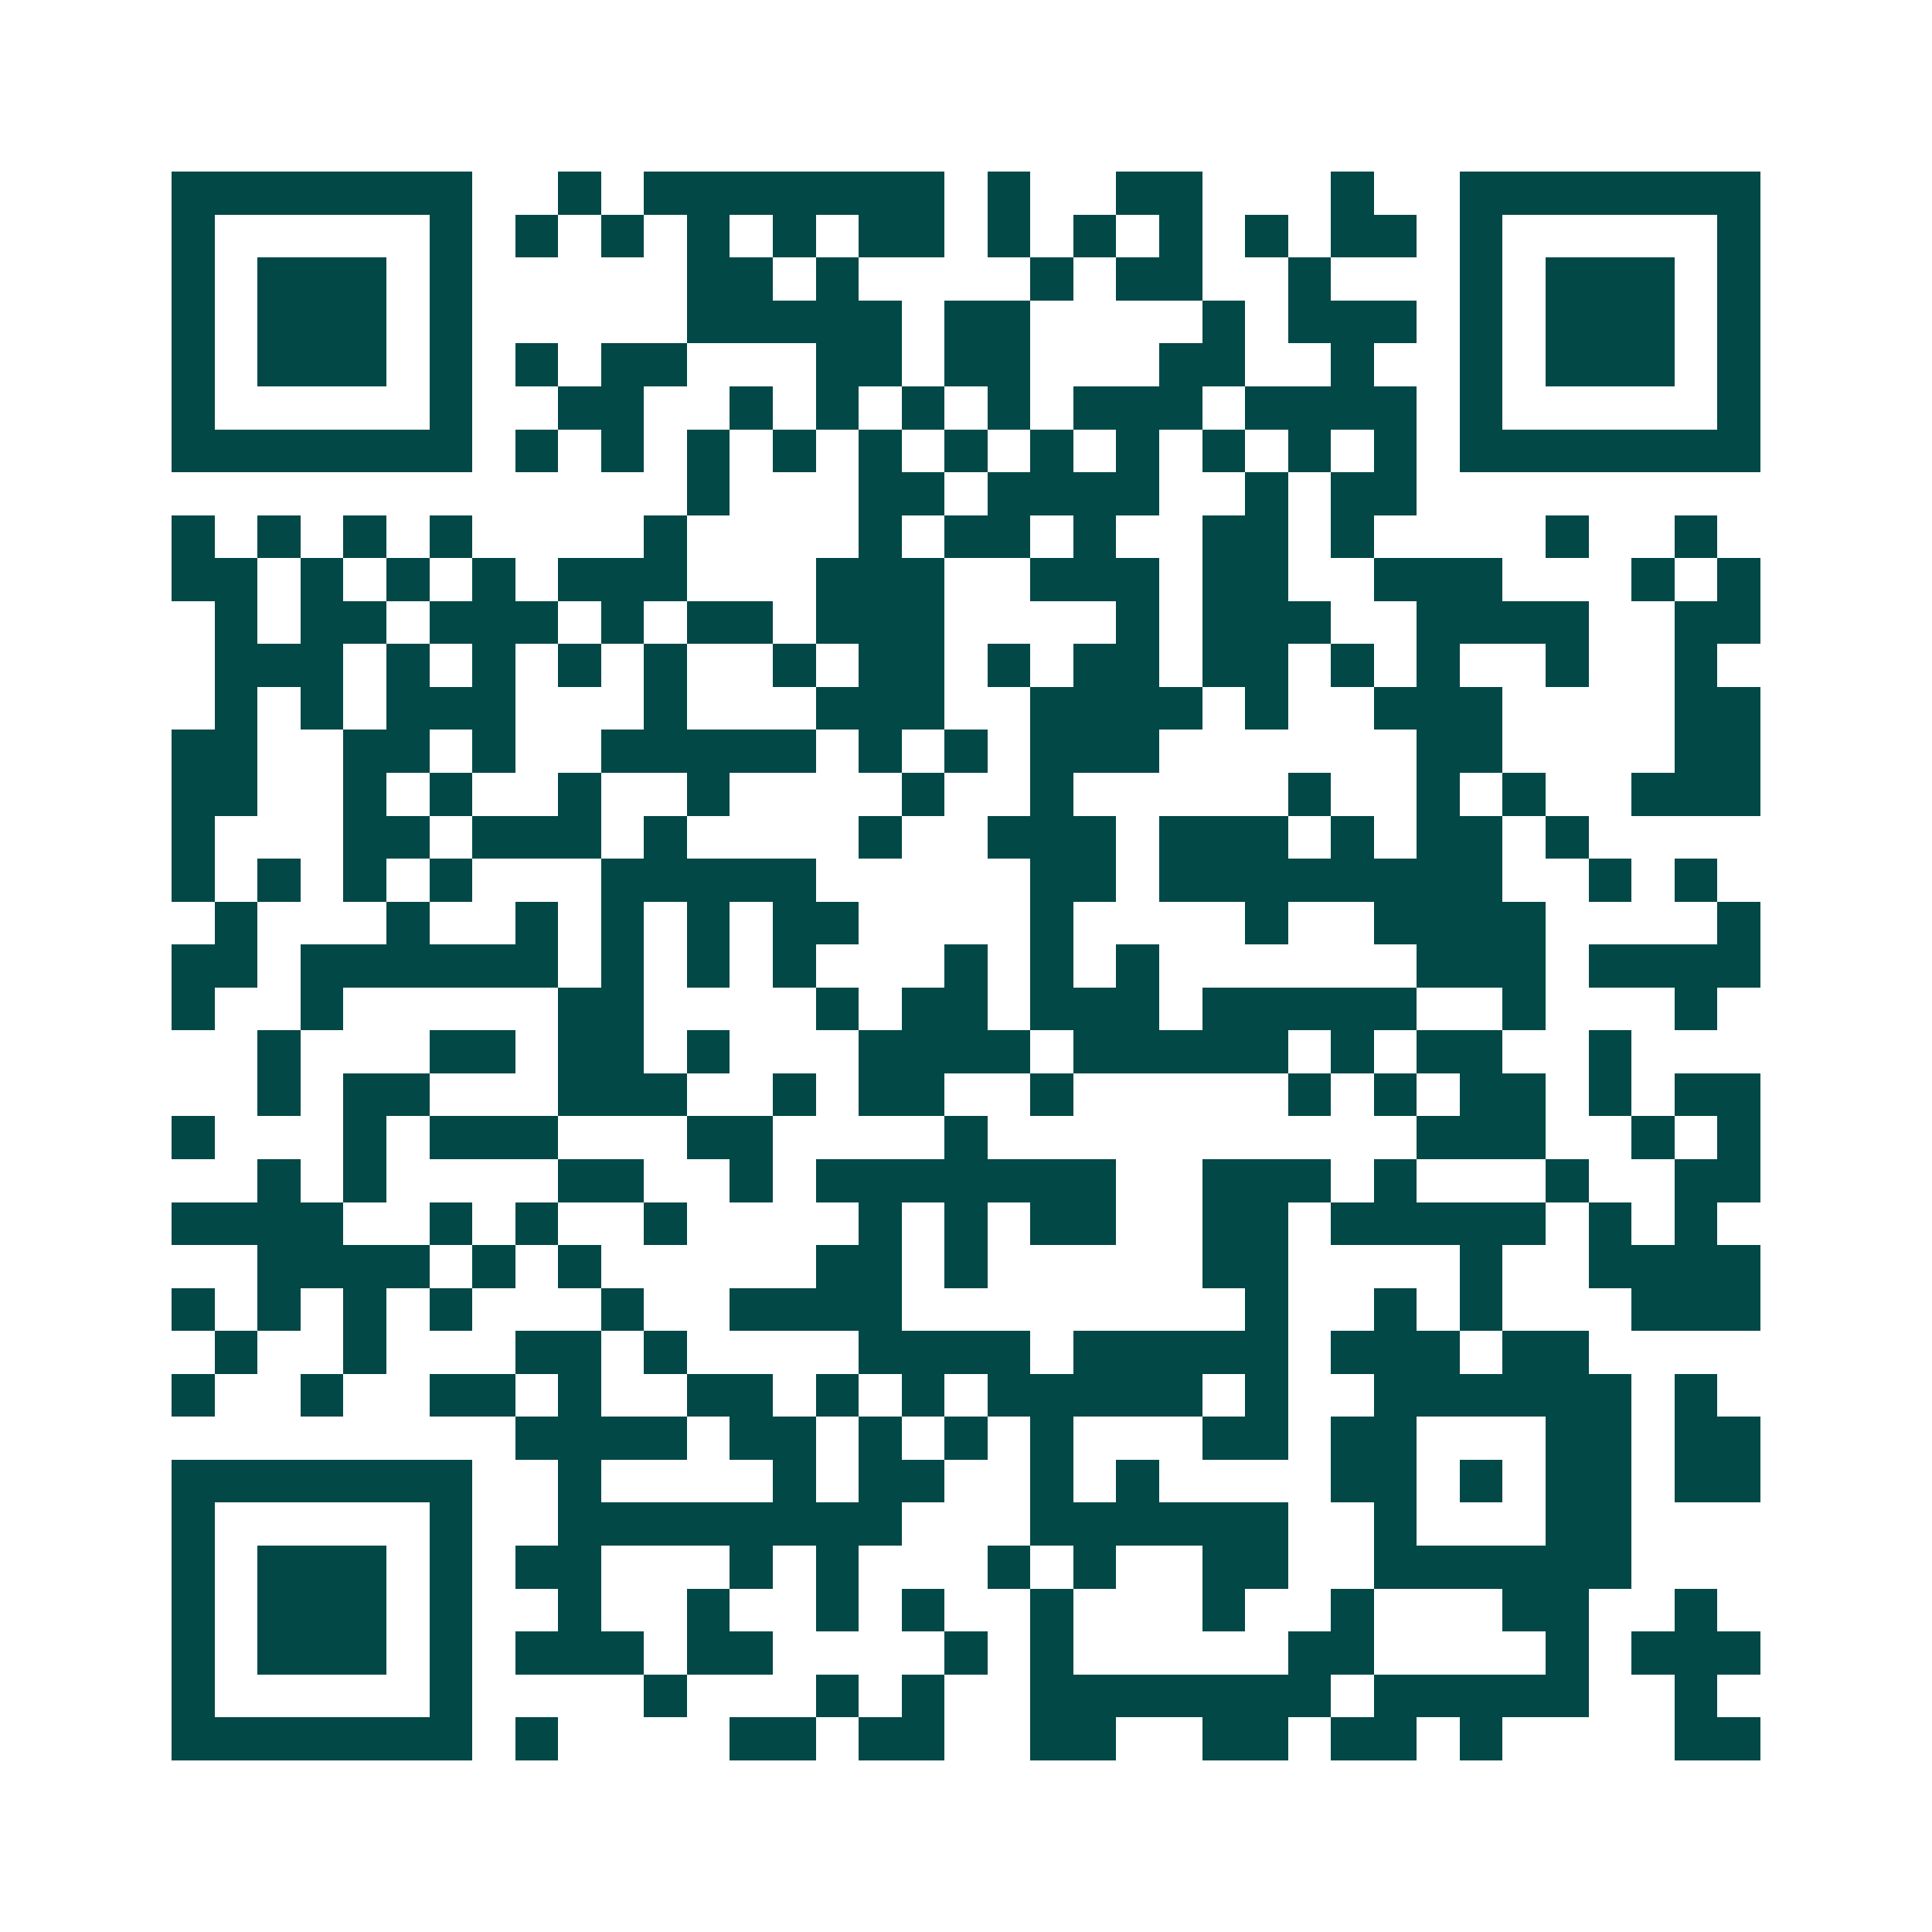 <svg xmlns="http://www.w3.org/2000/svg" width="200" height="200" viewBox="0 0 45 45" shape-rendering="crispEdges"><path fill="#ffffff" d="M0 0h45v45H0z"/><path stroke="#014847" d="M4 4.5h7m2 0h1m1 0h7m1 0h1m2 0h2m3 0h1m2 0h7M4 5.5h1m5 0h1m1 0h1m1 0h1m1 0h1m1 0h1m1 0h2m1 0h1m1 0h1m1 0h1m1 0h1m1 0h2m1 0h1m5 0h1M4 6.5h1m1 0h3m1 0h1m5 0h2m1 0h1m4 0h1m1 0h2m2 0h1m3 0h1m1 0h3m1 0h1M4 7.5h1m1 0h3m1 0h1m5 0h5m1 0h2m4 0h1m1 0h3m1 0h1m1 0h3m1 0h1M4 8.5h1m1 0h3m1 0h1m1 0h1m1 0h2m3 0h2m1 0h2m3 0h2m2 0h1m2 0h1m1 0h3m1 0h1M4 9.5h1m5 0h1m2 0h2m2 0h1m1 0h1m1 0h1m1 0h1m1 0h3m1 0h4m1 0h1m5 0h1M4 10.5h7m1 0h1m1 0h1m1 0h1m1 0h1m1 0h1m1 0h1m1 0h1m1 0h1m1 0h1m1 0h1m1 0h1m1 0h7M16 11.5h1m3 0h2m1 0h4m2 0h1m1 0h2M4 12.5h1m1 0h1m1 0h1m1 0h1m4 0h1m4 0h1m1 0h2m1 0h1m2 0h2m1 0h1m4 0h1m2 0h1M4 13.5h2m1 0h1m1 0h1m1 0h1m1 0h3m3 0h3m2 0h3m1 0h2m2 0h3m3 0h1m1 0h1M5 14.5h1m1 0h2m1 0h3m1 0h1m1 0h2m1 0h3m4 0h1m1 0h3m2 0h4m2 0h2M5 15.5h3m1 0h1m1 0h1m1 0h1m1 0h1m2 0h1m1 0h2m1 0h1m1 0h2m1 0h2m1 0h1m1 0h1m2 0h1m2 0h1M5 16.5h1m1 0h1m1 0h3m3 0h1m3 0h3m2 0h4m1 0h1m2 0h3m4 0h2M4 17.5h2m2 0h2m1 0h1m2 0h5m1 0h1m1 0h1m1 0h3m6 0h2m4 0h2M4 18.5h2m2 0h1m1 0h1m2 0h1m2 0h1m4 0h1m2 0h1m5 0h1m2 0h1m1 0h1m2 0h3M4 19.5h1m3 0h2m1 0h3m1 0h1m4 0h1m2 0h3m1 0h3m1 0h1m1 0h2m1 0h1M4 20.5h1m1 0h1m1 0h1m1 0h1m3 0h5m5 0h2m1 0h8m2 0h1m1 0h1M5 21.5h1m3 0h1m2 0h1m1 0h1m1 0h1m1 0h2m4 0h1m4 0h1m2 0h4m4 0h1M4 22.5h2m1 0h6m1 0h1m1 0h1m1 0h1m3 0h1m1 0h1m1 0h1m6 0h3m1 0h4M4 23.5h1m2 0h1m5 0h2m4 0h1m1 0h2m1 0h3m1 0h5m2 0h1m3 0h1M6 24.5h1m3 0h2m1 0h2m1 0h1m3 0h4m1 0h5m1 0h1m1 0h2m2 0h1M6 25.5h1m1 0h2m3 0h3m2 0h1m1 0h2m2 0h1m5 0h1m1 0h1m1 0h2m1 0h1m1 0h2M4 26.5h1m3 0h1m1 0h3m3 0h2m4 0h1m10 0h3m2 0h1m1 0h1M6 27.5h1m1 0h1m4 0h2m2 0h1m1 0h7m2 0h3m1 0h1m3 0h1m2 0h2M4 28.5h4m2 0h1m1 0h1m2 0h1m4 0h1m1 0h1m1 0h2m2 0h2m1 0h5m1 0h1m1 0h1M6 29.5h4m1 0h1m1 0h1m5 0h2m1 0h1m5 0h2m4 0h1m2 0h4M4 30.5h1m1 0h1m1 0h1m1 0h1m3 0h1m2 0h4m8 0h1m2 0h1m1 0h1m3 0h3M5 31.5h1m2 0h1m3 0h2m1 0h1m4 0h4m1 0h5m1 0h3m1 0h2M4 32.5h1m2 0h1m2 0h2m1 0h1m2 0h2m1 0h1m1 0h1m1 0h5m1 0h1m2 0h6m1 0h1M12 33.5h4m1 0h2m1 0h1m1 0h1m1 0h1m3 0h2m1 0h2m3 0h2m1 0h2M4 34.5h7m2 0h1m4 0h1m1 0h2m2 0h1m1 0h1m4 0h2m1 0h1m1 0h2m1 0h2M4 35.5h1m5 0h1m2 0h8m3 0h6m2 0h1m3 0h2M4 36.5h1m1 0h3m1 0h1m1 0h2m3 0h1m1 0h1m3 0h1m1 0h1m2 0h2m2 0h6M4 37.5h1m1 0h3m1 0h1m2 0h1m2 0h1m2 0h1m1 0h1m2 0h1m3 0h1m2 0h1m3 0h2m2 0h1M4 38.5h1m1 0h3m1 0h1m1 0h3m1 0h2m4 0h1m1 0h1m5 0h2m4 0h1m1 0h3M4 39.5h1m5 0h1m4 0h1m3 0h1m1 0h1m2 0h7m1 0h5m2 0h1M4 40.5h7m1 0h1m4 0h2m1 0h2m2 0h2m2 0h2m1 0h2m1 0h1m4 0h2"/></svg>
